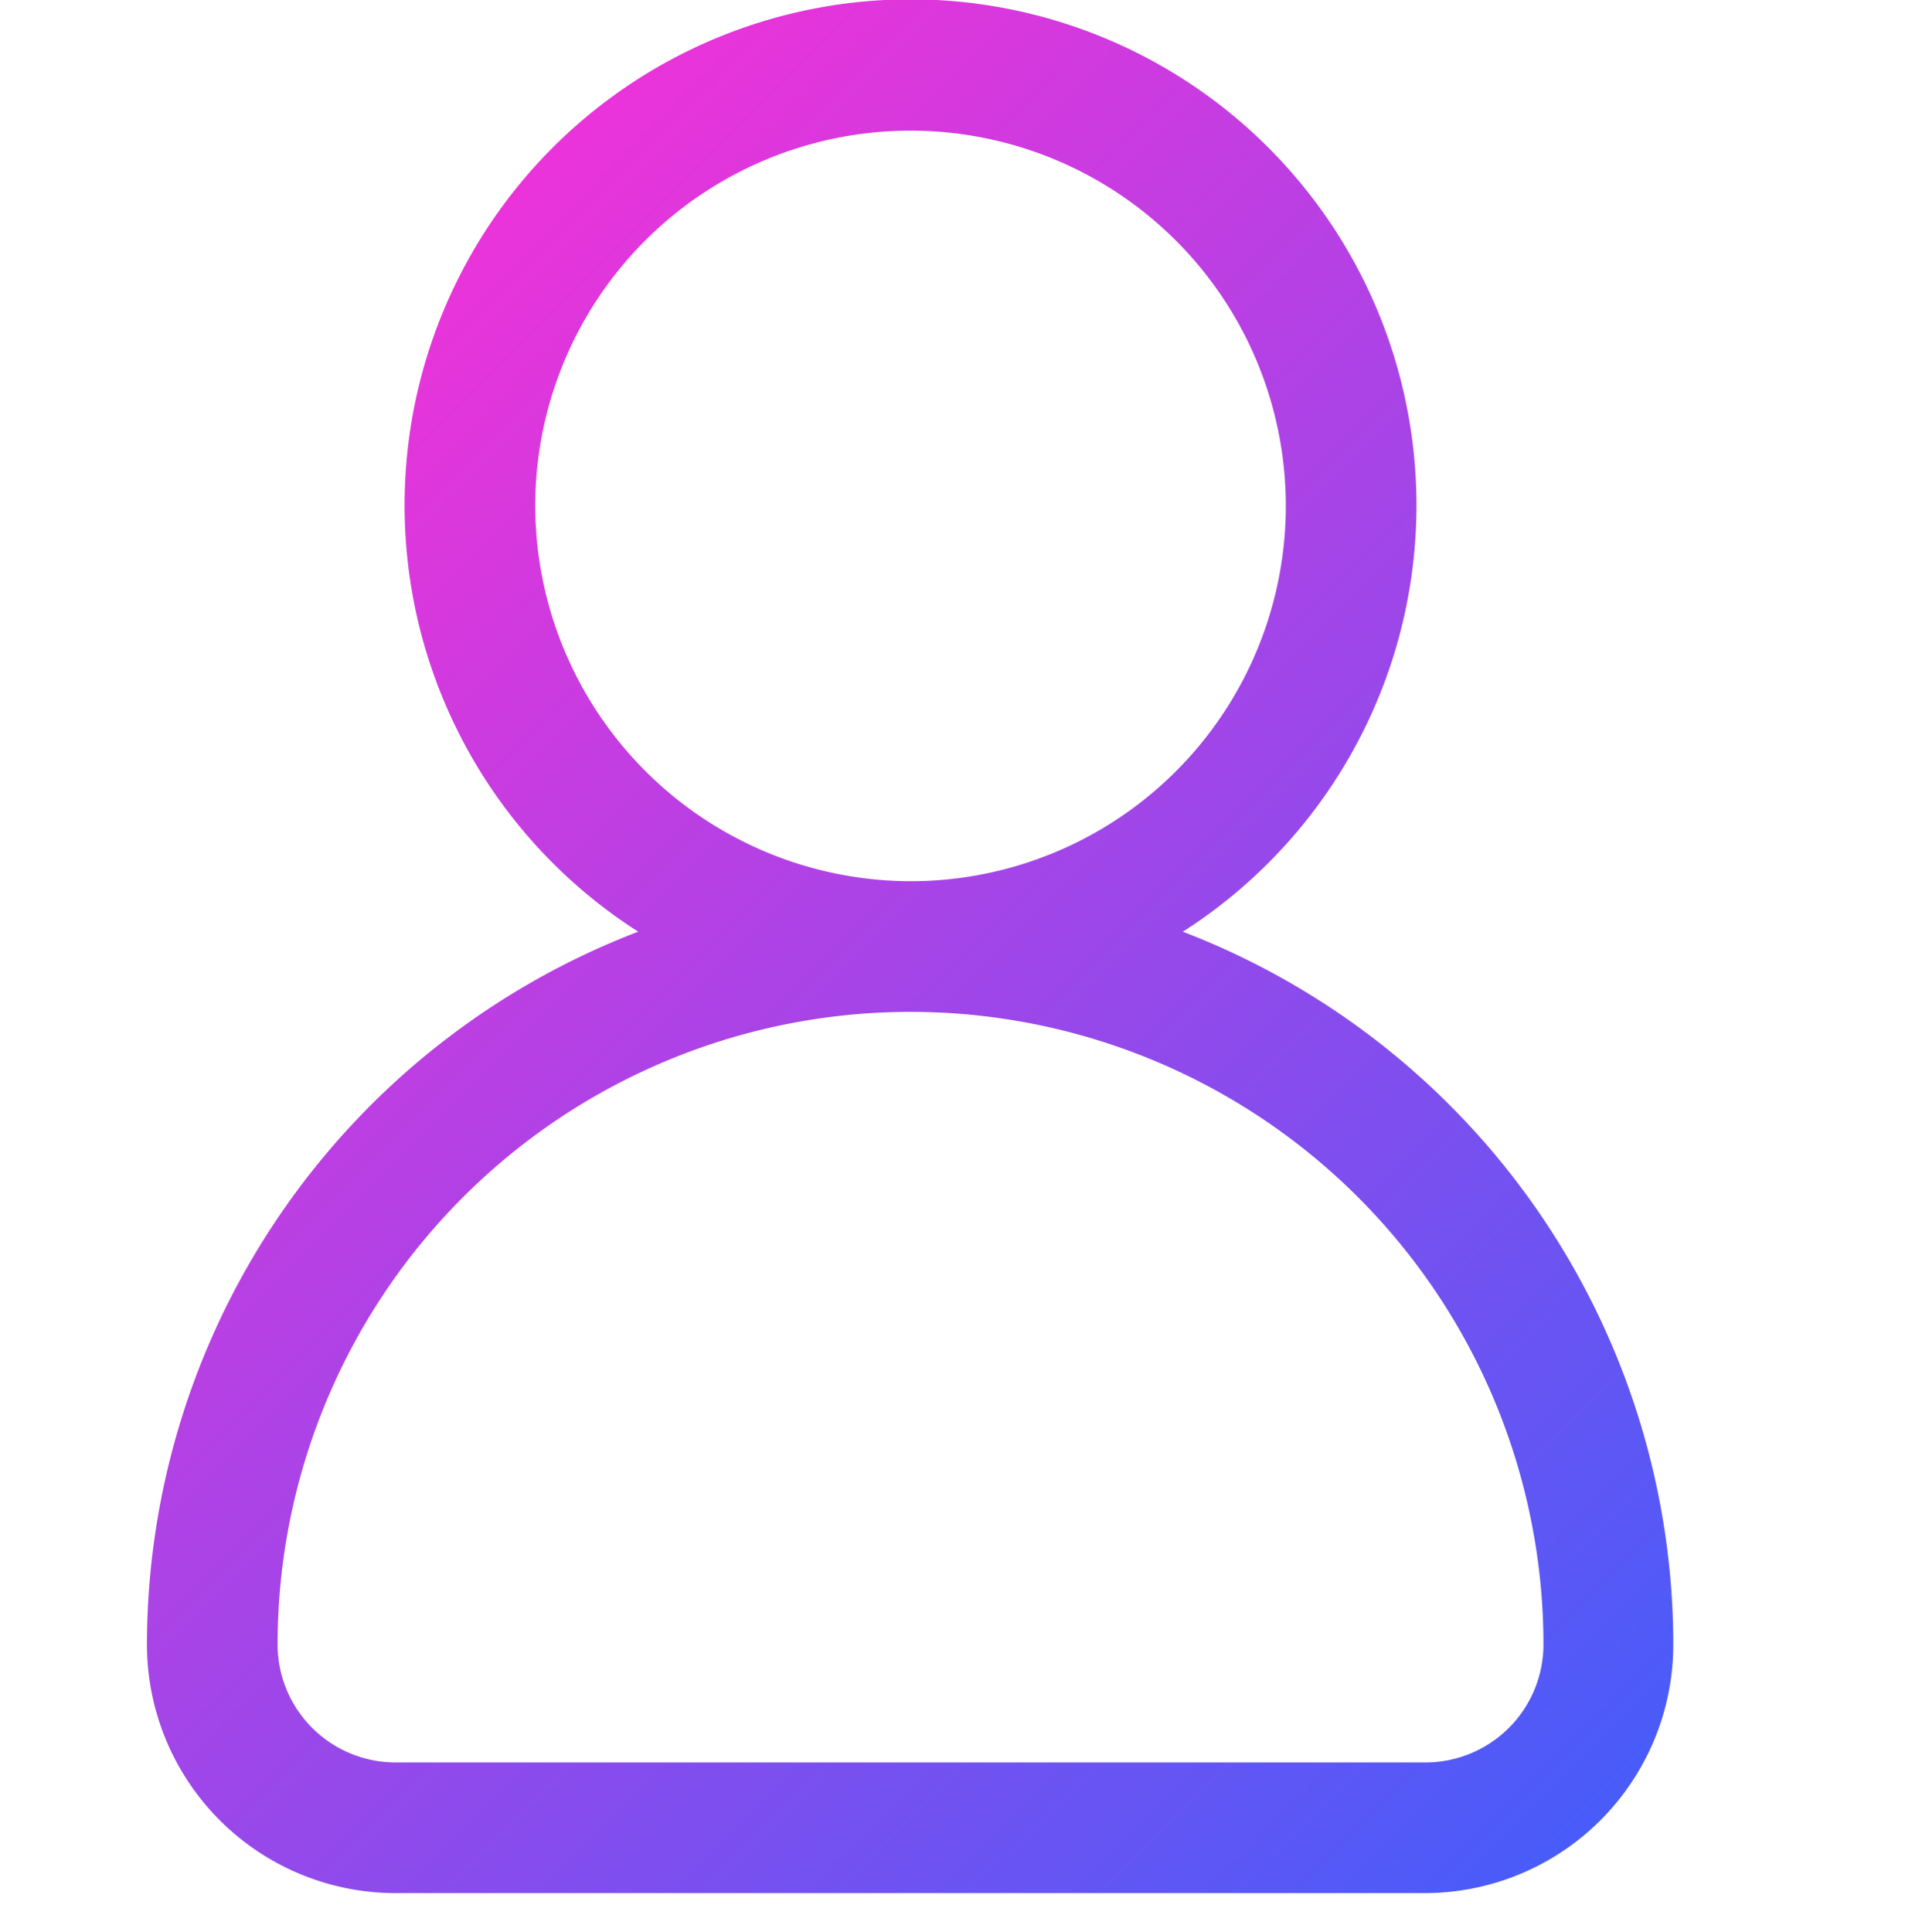 <svg id="Capa_1" data-name="Capa 1" xmlns="http://www.w3.org/2000/svg" xmlns:xlink="http://www.w3.org/1999/xlink" viewBox="0 0 47.22 47.46"><defs><style>.cls-1{fill:url(#Degradado_sin_nombre_8);}</style><linearGradient id="Degradado_sin_nombre_8" x1="5.66" y1="11.57" x2="39.08" y2="44.98" gradientUnits="userSpaceOnUse"><stop offset="0" stop-color="#eb33da"/><stop offset="1" stop-color="#485cf9"/></linearGradient></defs><path class="cls-1" d="M29.06,22.89a12.43,12.43,0,1,0-13.38,0A18.78,18.78,0,0,0,3.61,40.41a6.11,6.11,0,0,0,6.11,6.1H35a6.11,6.11,0,0,0,6.11-6.1A18.78,18.78,0,0,0,29.06,22.89ZM13.15,12.43a9.22,9.22,0,1,1,9.22,9.22A9.24,9.24,0,0,1,13.15,12.43ZM35,43.3H9.72a2.9,2.9,0,0,1-2.9-2.89,15.55,15.55,0,0,1,31.1,0A2.9,2.9,0,0,1,35,43.3Z"/></svg>